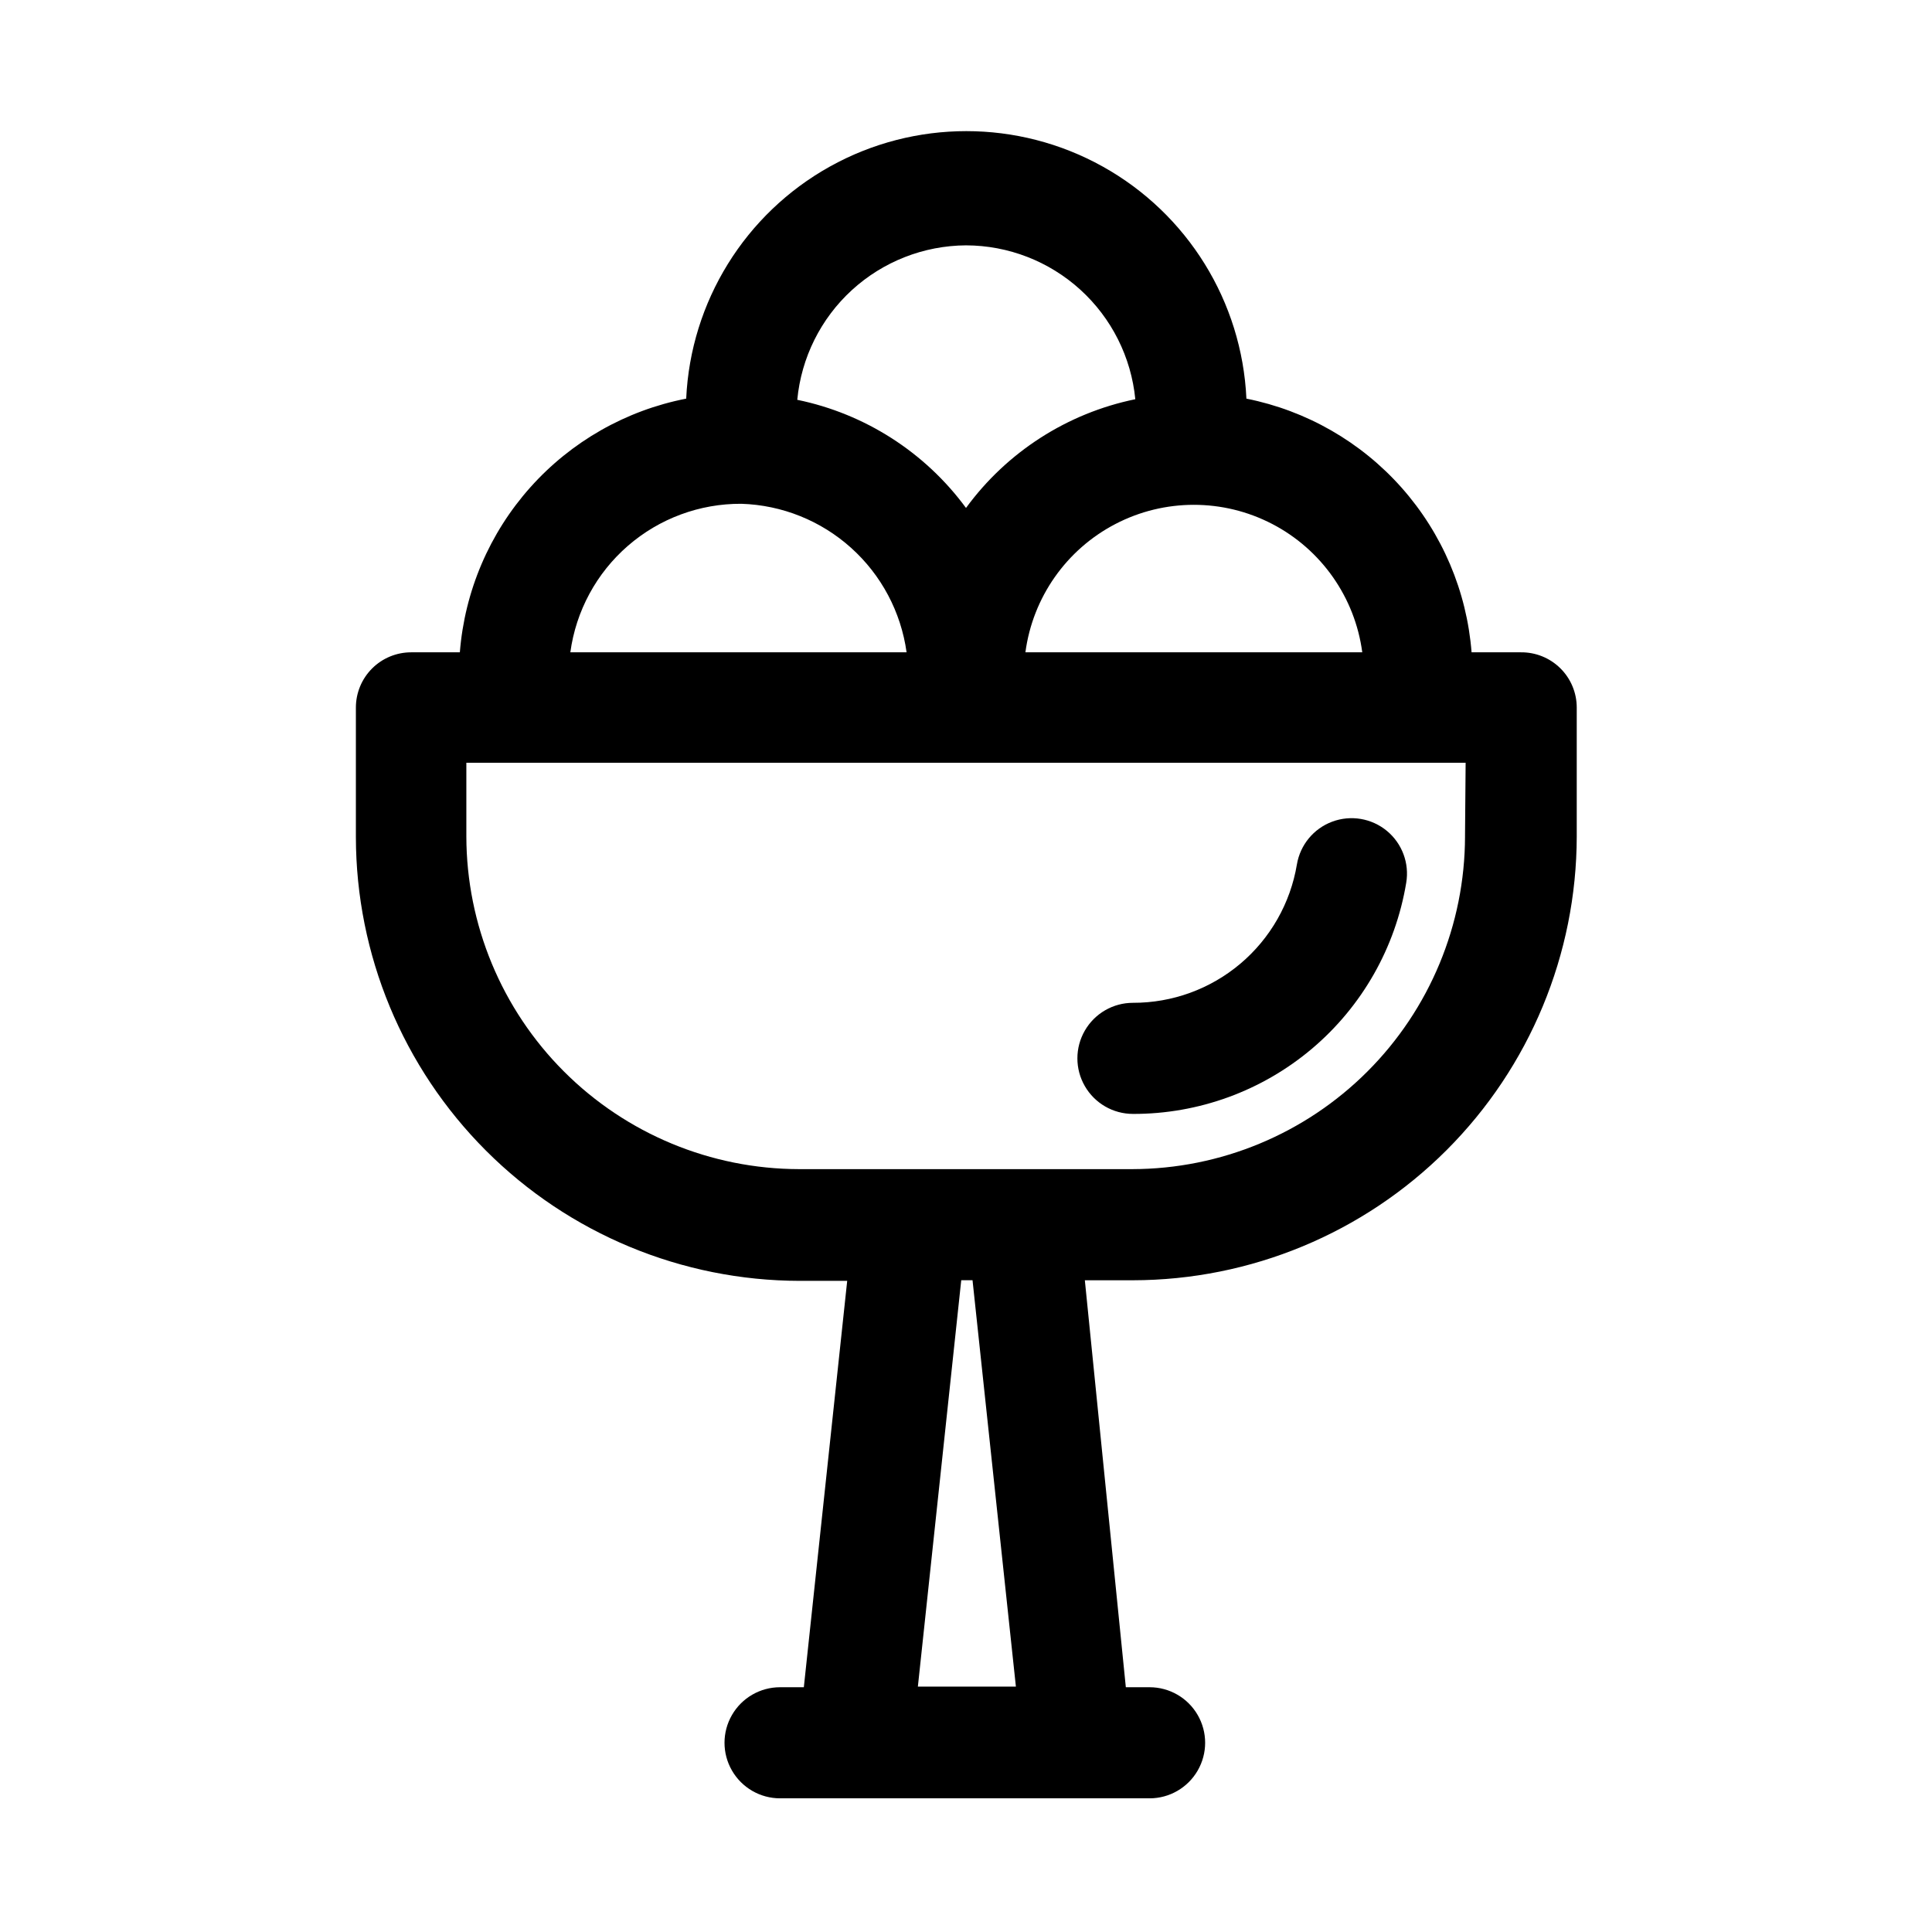 <?xml version="1.0" encoding="UTF-8"?>
<!-- The Best Svg Icon site in the world: iconSvg.co, Visit us! https://iconsvg.co -->
<svg fill="#000000" width="800px" height="800px" version="1.1" viewBox="144 144 512 512" xmlns="http://www.w3.org/2000/svg">
 <g>
  <path d="m547.05 316.87h-13.066c-1.266-16.176-7.777-31.496-18.547-43.633-10.773-12.137-25.211-20.422-41.125-23.594-1.184-25.711-15.586-48.977-38.066-61.5-22.484-12.523-49.848-12.523-72.328 0-22.484 12.523-36.887 35.789-38.07 61.5-15.969 3.113-30.48 11.371-41.312 23.512s-17.391 27.492-18.672 43.715h-12.91c-3.883 0-7.609 1.543-10.355 4.289-2.742 2.746-4.285 6.469-4.285 10.352v34.32c0.039 31.18 12.445 61.07 34.492 83.117s51.938 34.449 83.113 34.492h12.598l-11.492 107.69h-6.297l-0.004 0.004c-5.258 0-10.117 2.805-12.746 7.359-2.633 4.555-2.633 10.164 0 14.719 2.629 4.555 7.488 7.363 12.746 7.363h97.93c5.258 0 10.117-2.809 12.746-7.363 2.633-4.555 2.633-10.164 0-14.719-2.629-4.555-7.488-7.359-12.746-7.359h-6.297l-10.863-107.85h12.754-0.004c31.18-0.043 61.07-12.445 83.117-34.492s34.449-51.938 34.492-83.117v-34.164c0-3.91-1.562-7.66-4.344-10.41s-6.547-4.273-10.457-4.231zm-42.508 0h-88.797c1.938-14.551 10.84-27.238 23.863-34.012 13.02-6.769 28.523-6.769 41.543 0 13.023 6.773 21.926 19.461 23.863 34.012zm-104.54-107.85c11.203 0.023 21.996 4.211 30.289 11.746 8.289 7.535 13.488 17.879 14.578 29.031-18.016 3.691-34.012 13.965-44.867 28.812-10.848-14.758-26.777-24.965-44.715-28.656 1.055-11.152 6.211-21.512 14.473-29.078 8.262-7.562 19.039-11.789 30.242-11.855zm-59.516 68.488c10.77 0.34 21.066 4.481 29.074 11.684 8.012 7.203 13.215 17.004 14.695 27.676h-89.109c1.488-10.949 6.914-20.98 15.258-28.223 8.34-7.242 19.035-11.203 30.082-11.137zm72.738 313.46-25.977-0.004 11.492-107.69h2.992zm119.02-225.3 0.004-0.004c-0.043 23.371-9.344 45.773-25.871 62.297-16.523 16.527-38.926 25.828-62.297 25.871h-88.324c-23.371-0.043-45.773-9.344-62.297-25.871-16.527-16.523-25.828-38.926-25.871-62.297v-19.523h264.82z"/>
  <path d="m444.24 439.2c17.379 0.043 34.203-6.09 47.473-17.309 13.266-11.223 22.109-26.797 24.949-43.938 0.875-5.176-1.082-10.422-5.129-13.766-4.043-3.34-9.566-4.269-14.484-2.438-4.914 1.832-8.48 6.148-9.355 11.324-1.715 10.273-7.027 19.602-14.988 26.32s-18.047 10.391-28.465 10.363c-5.258 0-10.117 2.805-12.746 7.359-2.633 4.555-2.633 10.164 0 14.719 2.629 4.555 7.488 7.363 12.746 7.363z"/>
 </g>
</svg>